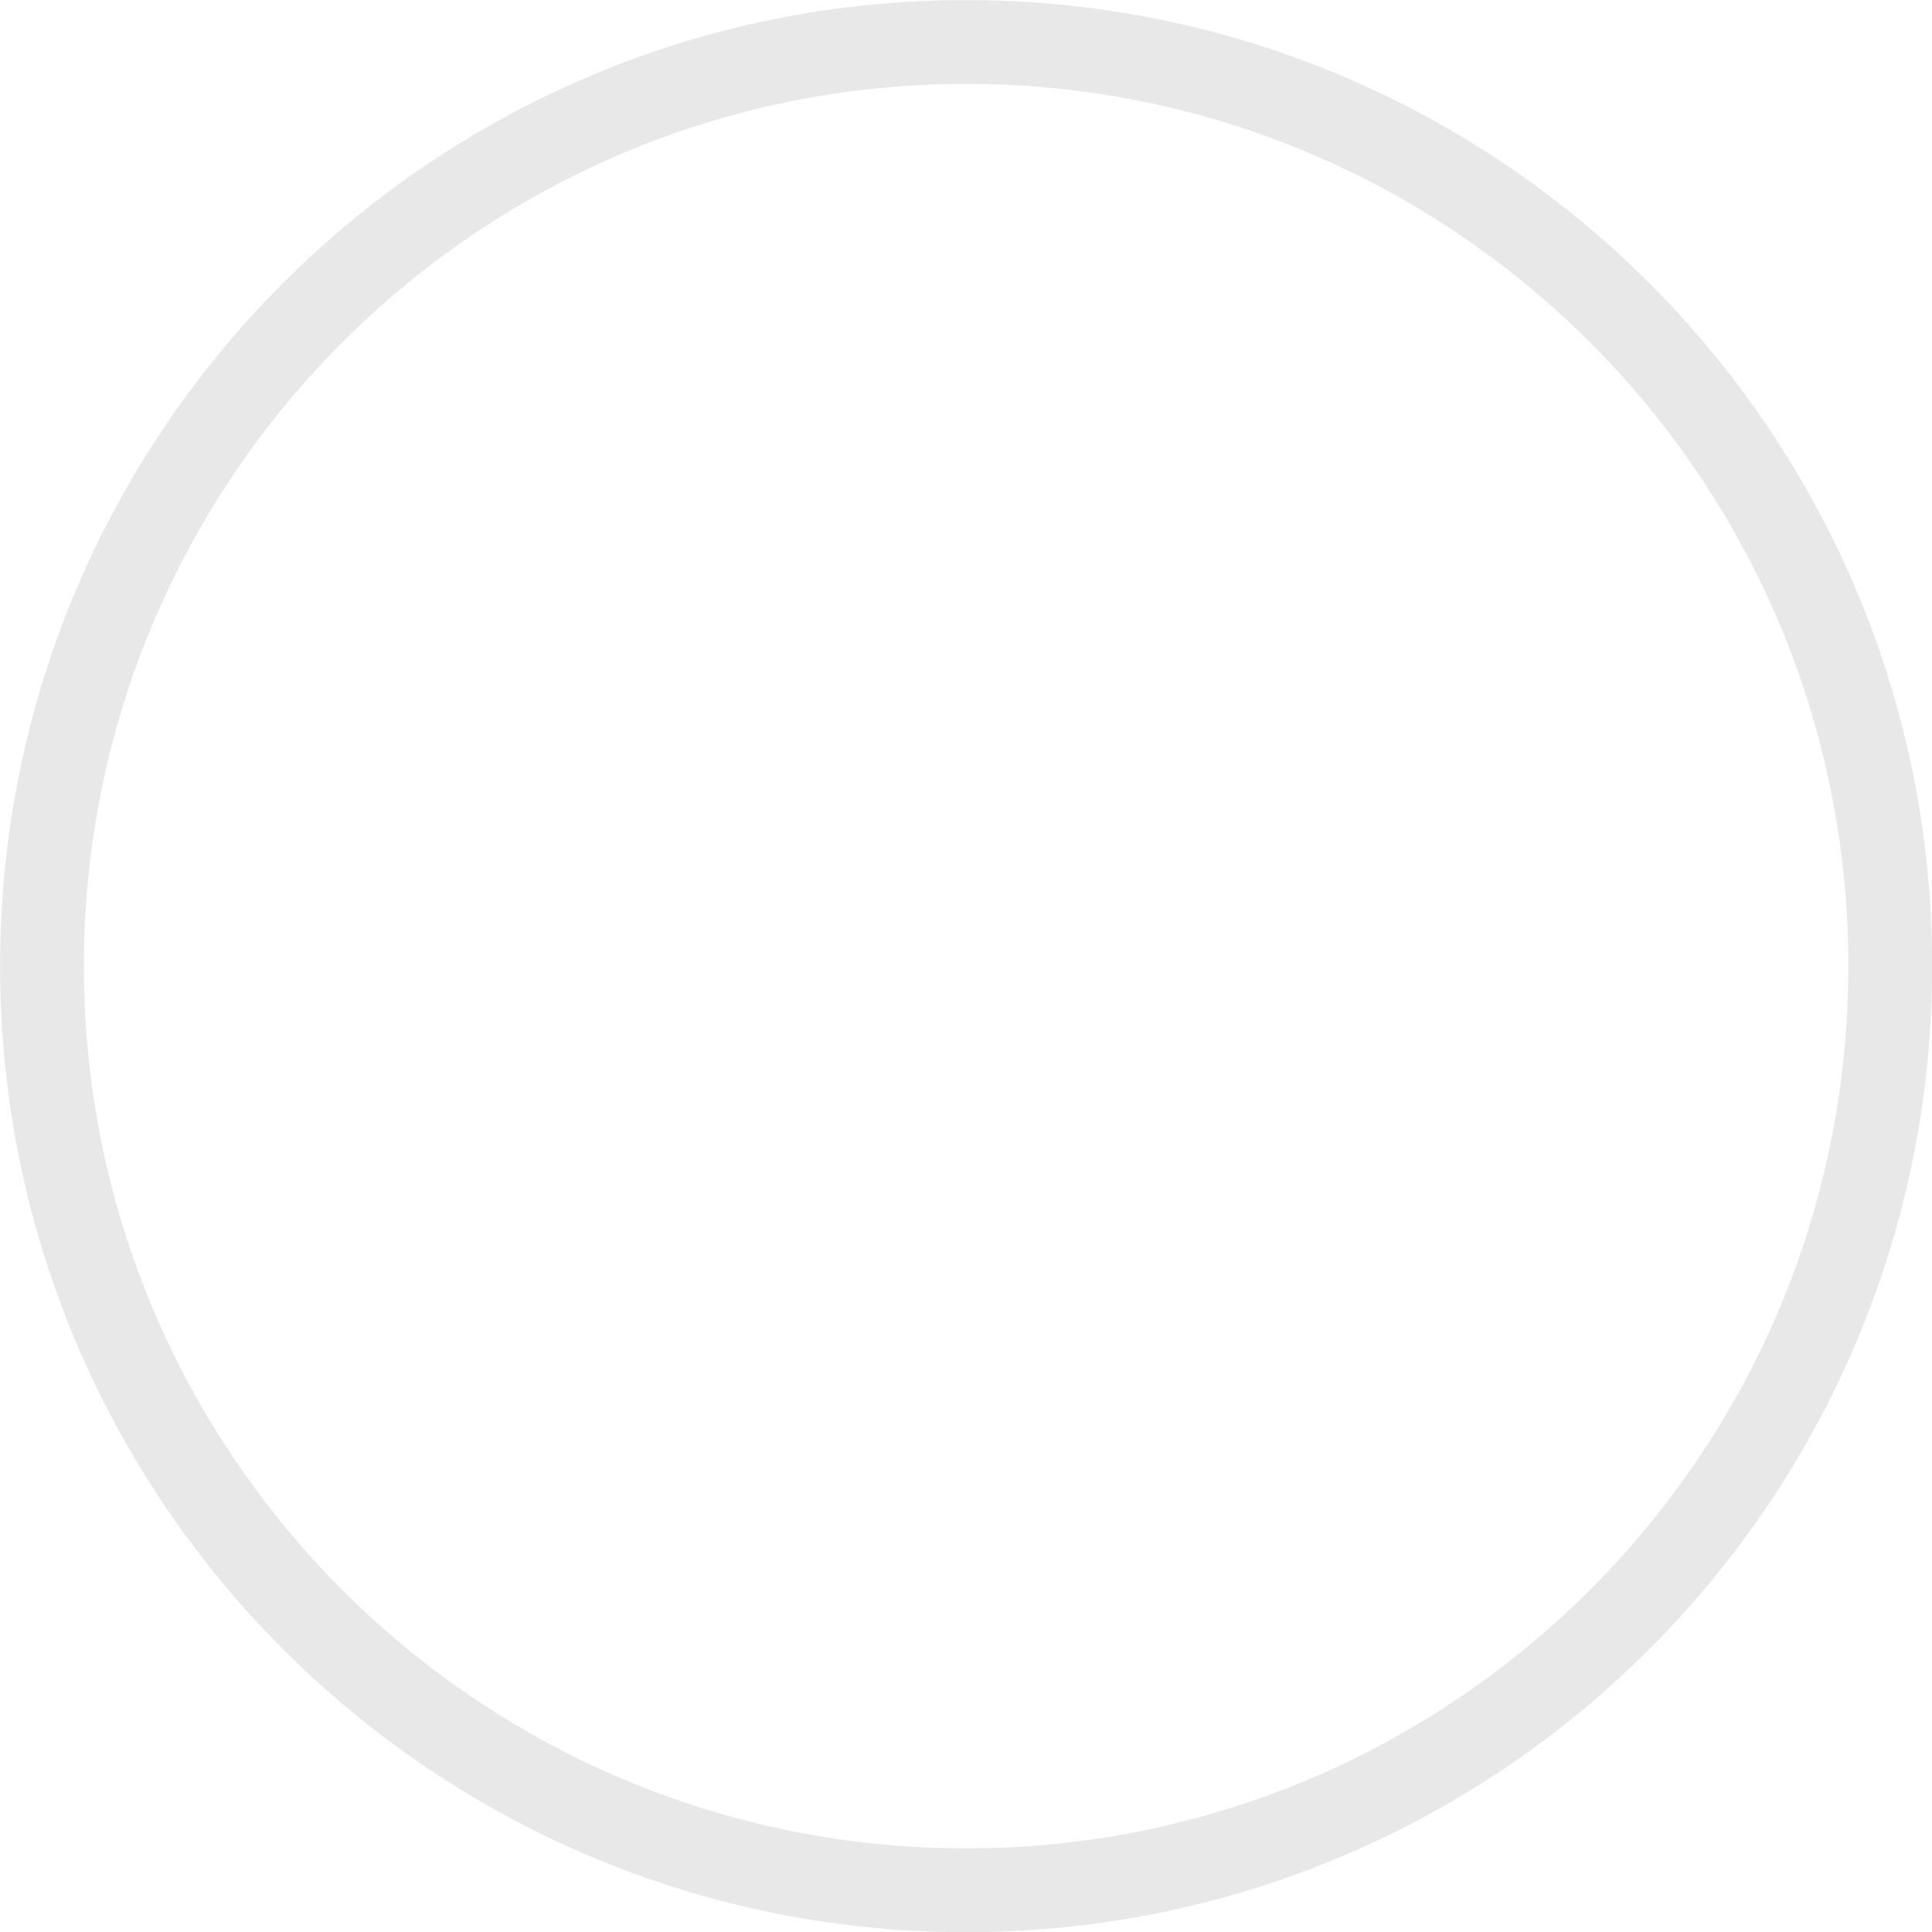 <?xml version="1.0" encoding="UTF-8" standalone="no"?><svg xmlns="http://www.w3.org/2000/svg" xmlns:xlink="http://www.w3.org/1999/xlink" fill="#000000" height="795.1" preserveAspectRatio="xMidYMid meet" version="1" viewBox="202.4 202.4 795.1 795.1" width="795.1" zoomAndPan="magnify"><g id="change1_1"><path d="M980.32,600h-17.25c-0.01,100.31-40.61,190.97-106.34,256.73C790.97,922.46,700.31,963.07,600,963.08 c-100.31-0.01-190.97-40.61-256.73-106.34C277.54,790.97,236.93,700.32,236.92,600c0.01-100.31,40.61-190.97,106.34-256.73 C409.03,277.54,499.69,236.93,600,236.92c100.31,0.01,190.97,40.61,256.73,106.34C922.46,409.03,963.07,499.69,963.08,600H980.32 h17.25c-0.01-219.58-178-397.56-397.57-397.57C380.42,202.44,202.44,380.42,202.43,600C202.44,819.58,380.42,997.56,600,997.57 C819.58,997.56,997.56,819.58,997.57,600H980.32z" fill="#e8e8e8"/></g></svg>